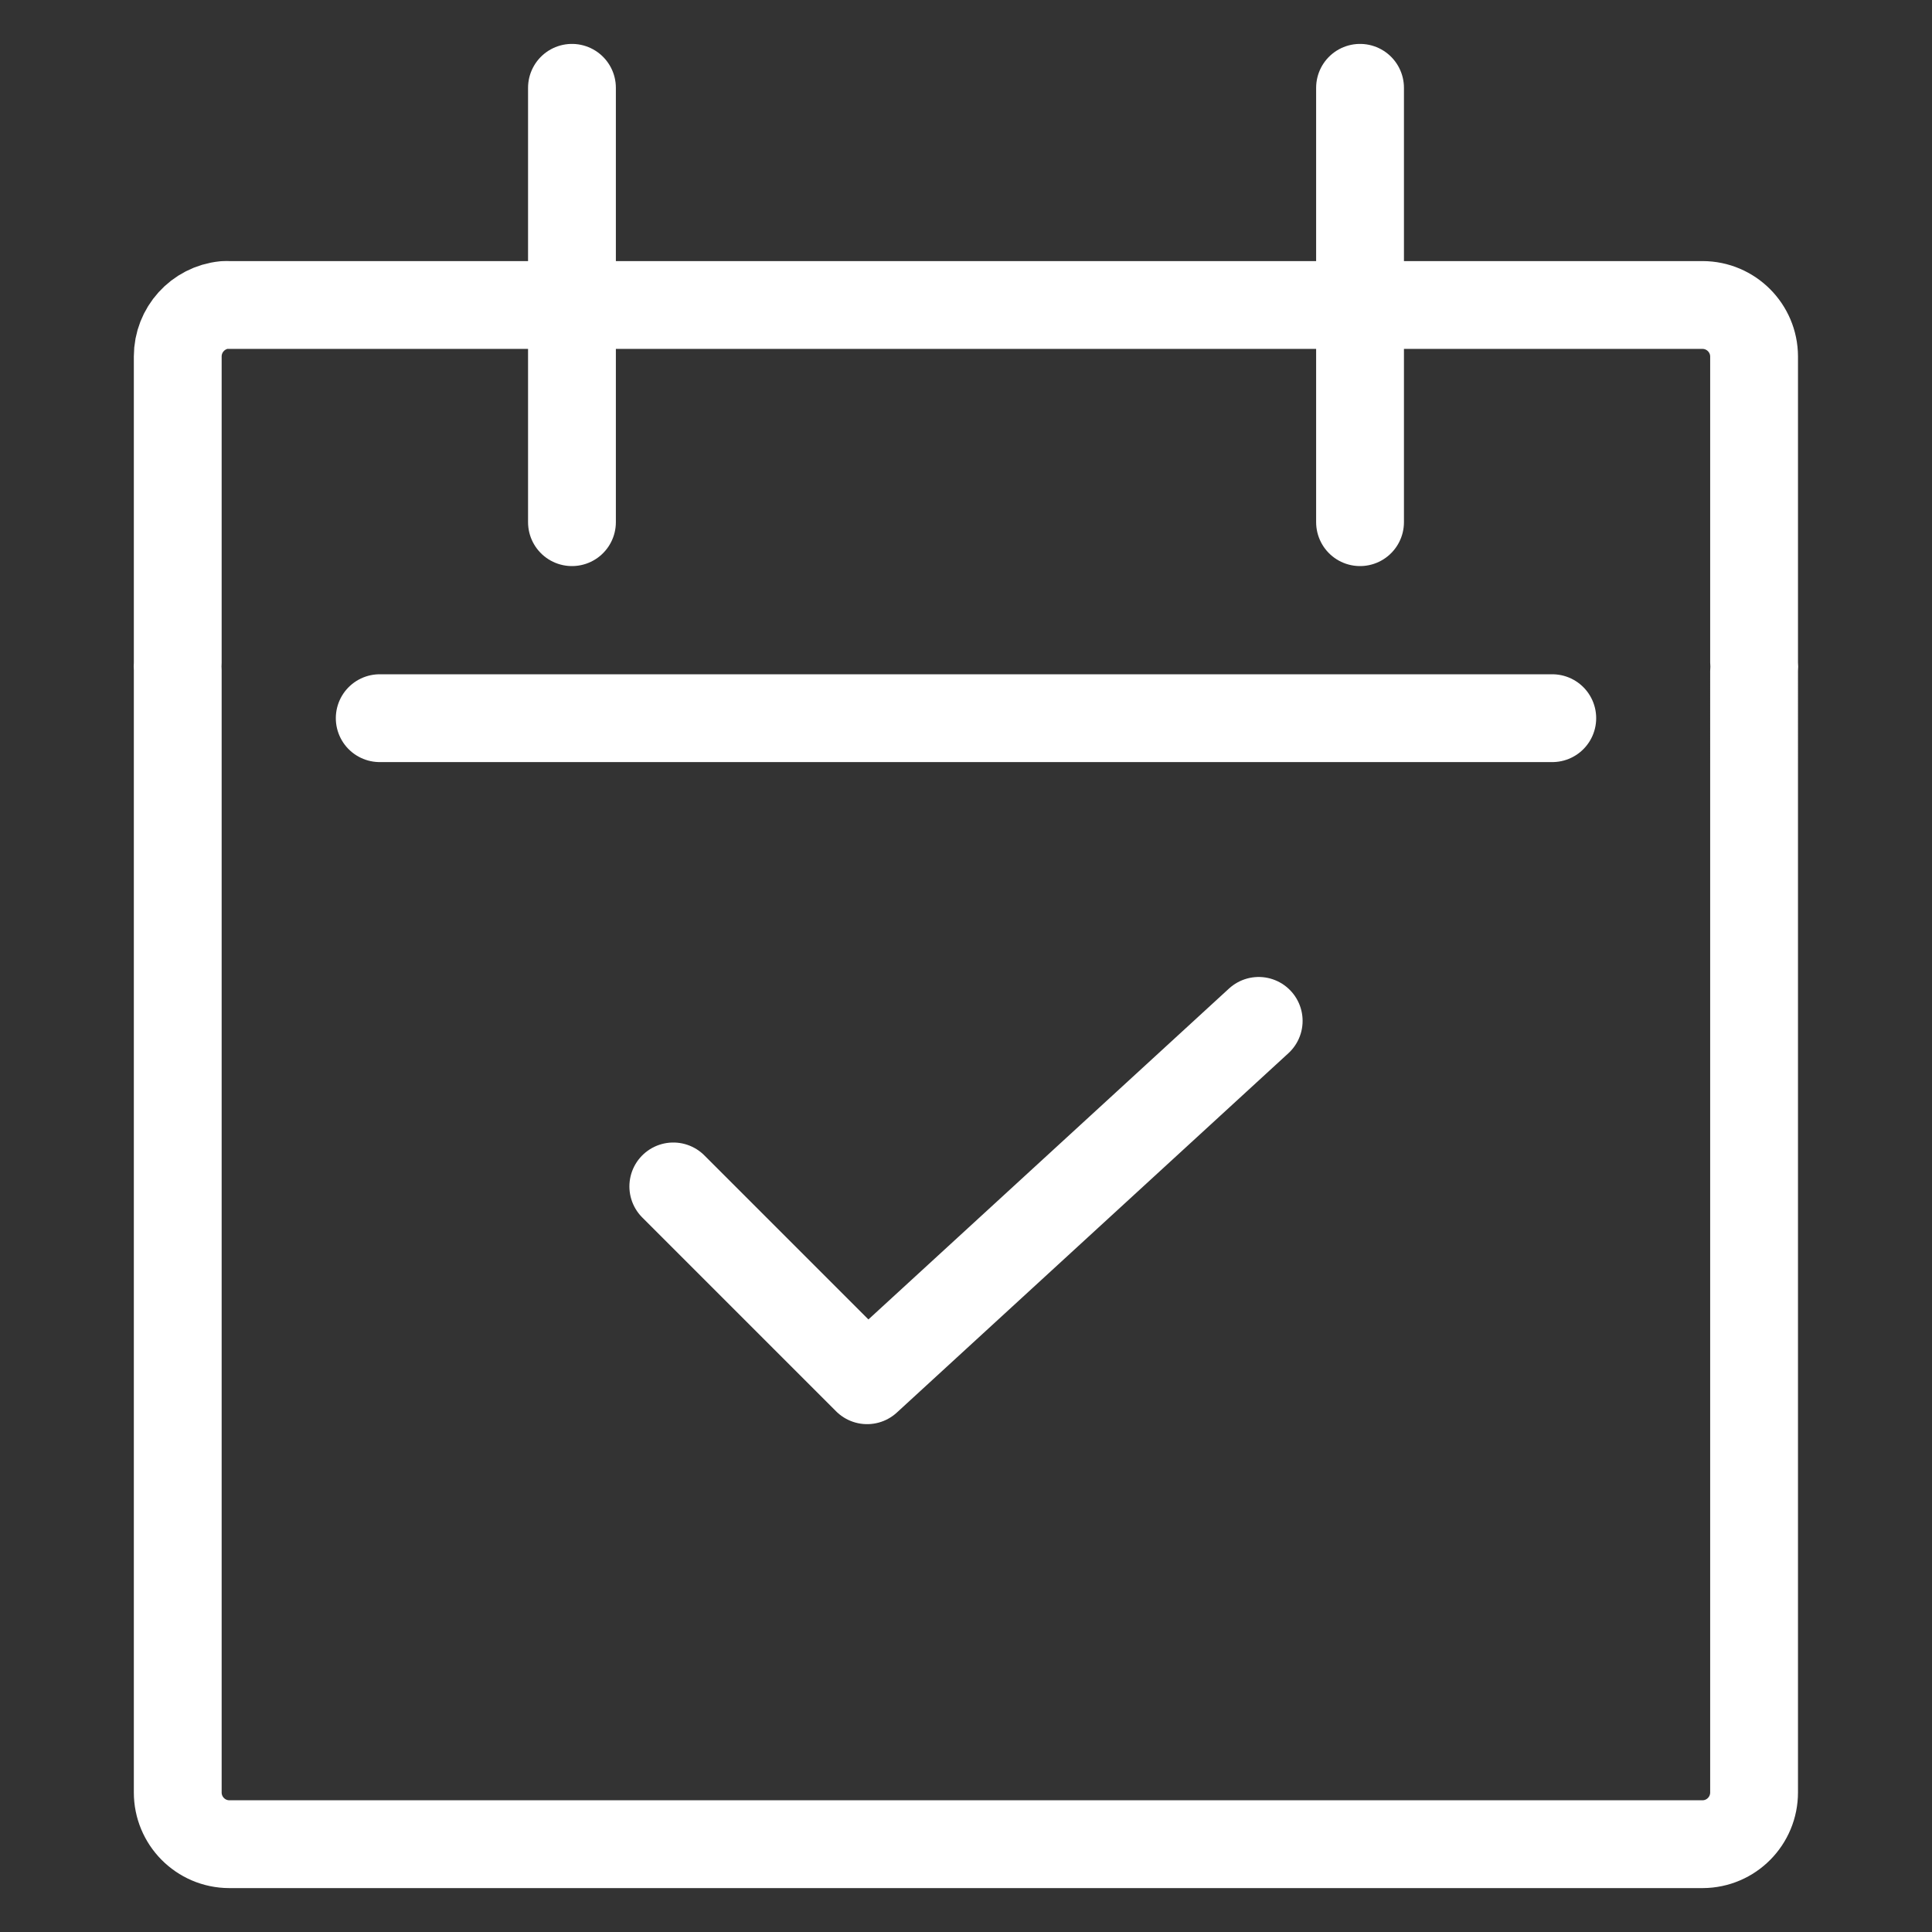 <?xml version="1.0" encoding="UTF-8"?><svg id="d" xmlns="http://www.w3.org/2000/svg" width="22" height="22" viewBox="0 0 22 22"><rect x="0" y="0" width="22" height="22" fill="#333333" stroke="none"/><defs><style>.e{fill:none;stroke:#fff;stroke-linecap:round;stroke-linejoin:round;}</style></defs><path class="e" d="m6.457,3.473h-3.847c-.019-.001-.038-.001-.056,0-.301.03-.53.284-.53.586v3.489c-.002.027-.002.054,0,.082v12.779c-.001.325.261.59.586.591h16.778c.325-.001.587-.266.586-.591V7.64c.003-.032.003-.064,0-.097v-3.484c-.001-.323-.263-.585-.586-.586H6.457Zm-2.133,4.705h13.352"/><line class="e" x1="6.513" y1="1" x2="6.513" y2="5.946"/><line class="e" x1="15.487" y1="1" x2="15.487" y2="5.946"/><polyline class="e" points="14.333 11.625 9.874 15.717 7.667 13.51"/></svg>